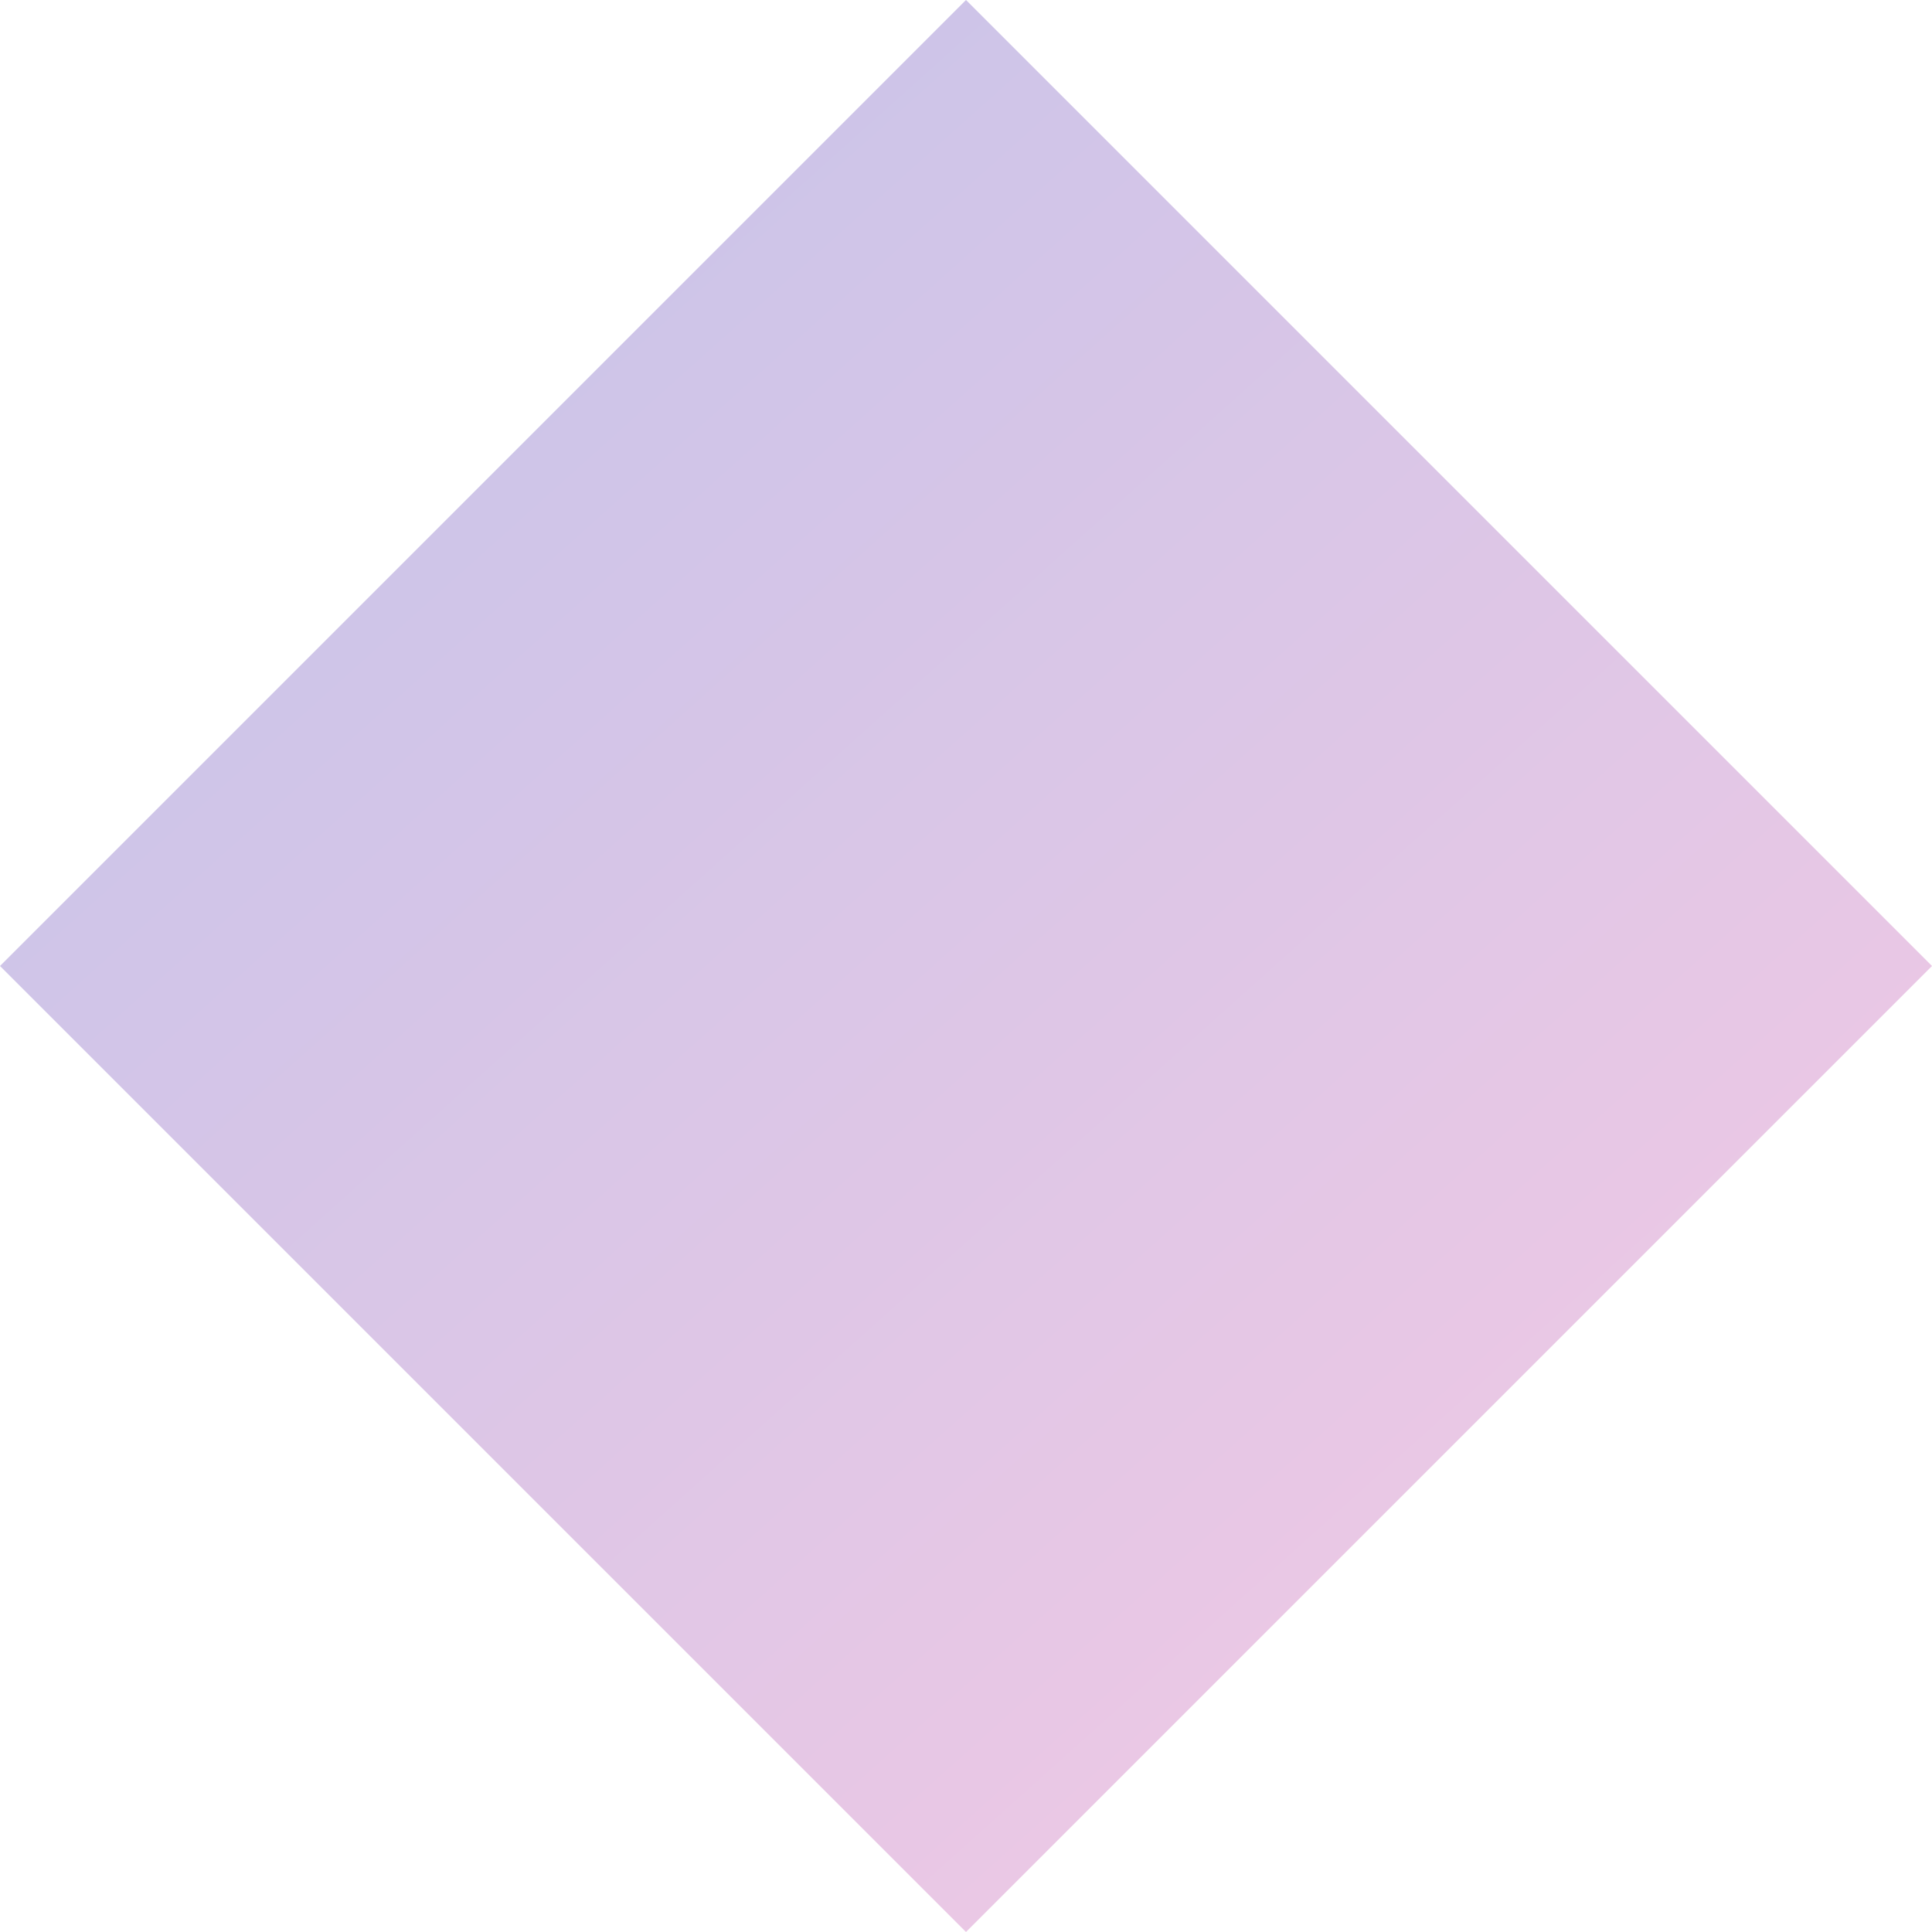 <svg width="14" height="14" viewBox="0 0 14 14" fill="none" xmlns="http://www.w3.org/2000/svg">
<path d="M7 0L14 7L7 14L0 7L7 0Z" fill="url(#paint0_linear_1_555)"/>
<defs>
<linearGradient id="paint0_linear_1_555" x1="0" y1="0" x2="15.19" y2="16.94" gradientUnits="userSpaceOnUse">
<stop stop-color="#C1C3EA"/>
<stop offset="1" stop-color="#FFCAE2"/>
</linearGradient>
</defs>
</svg>
